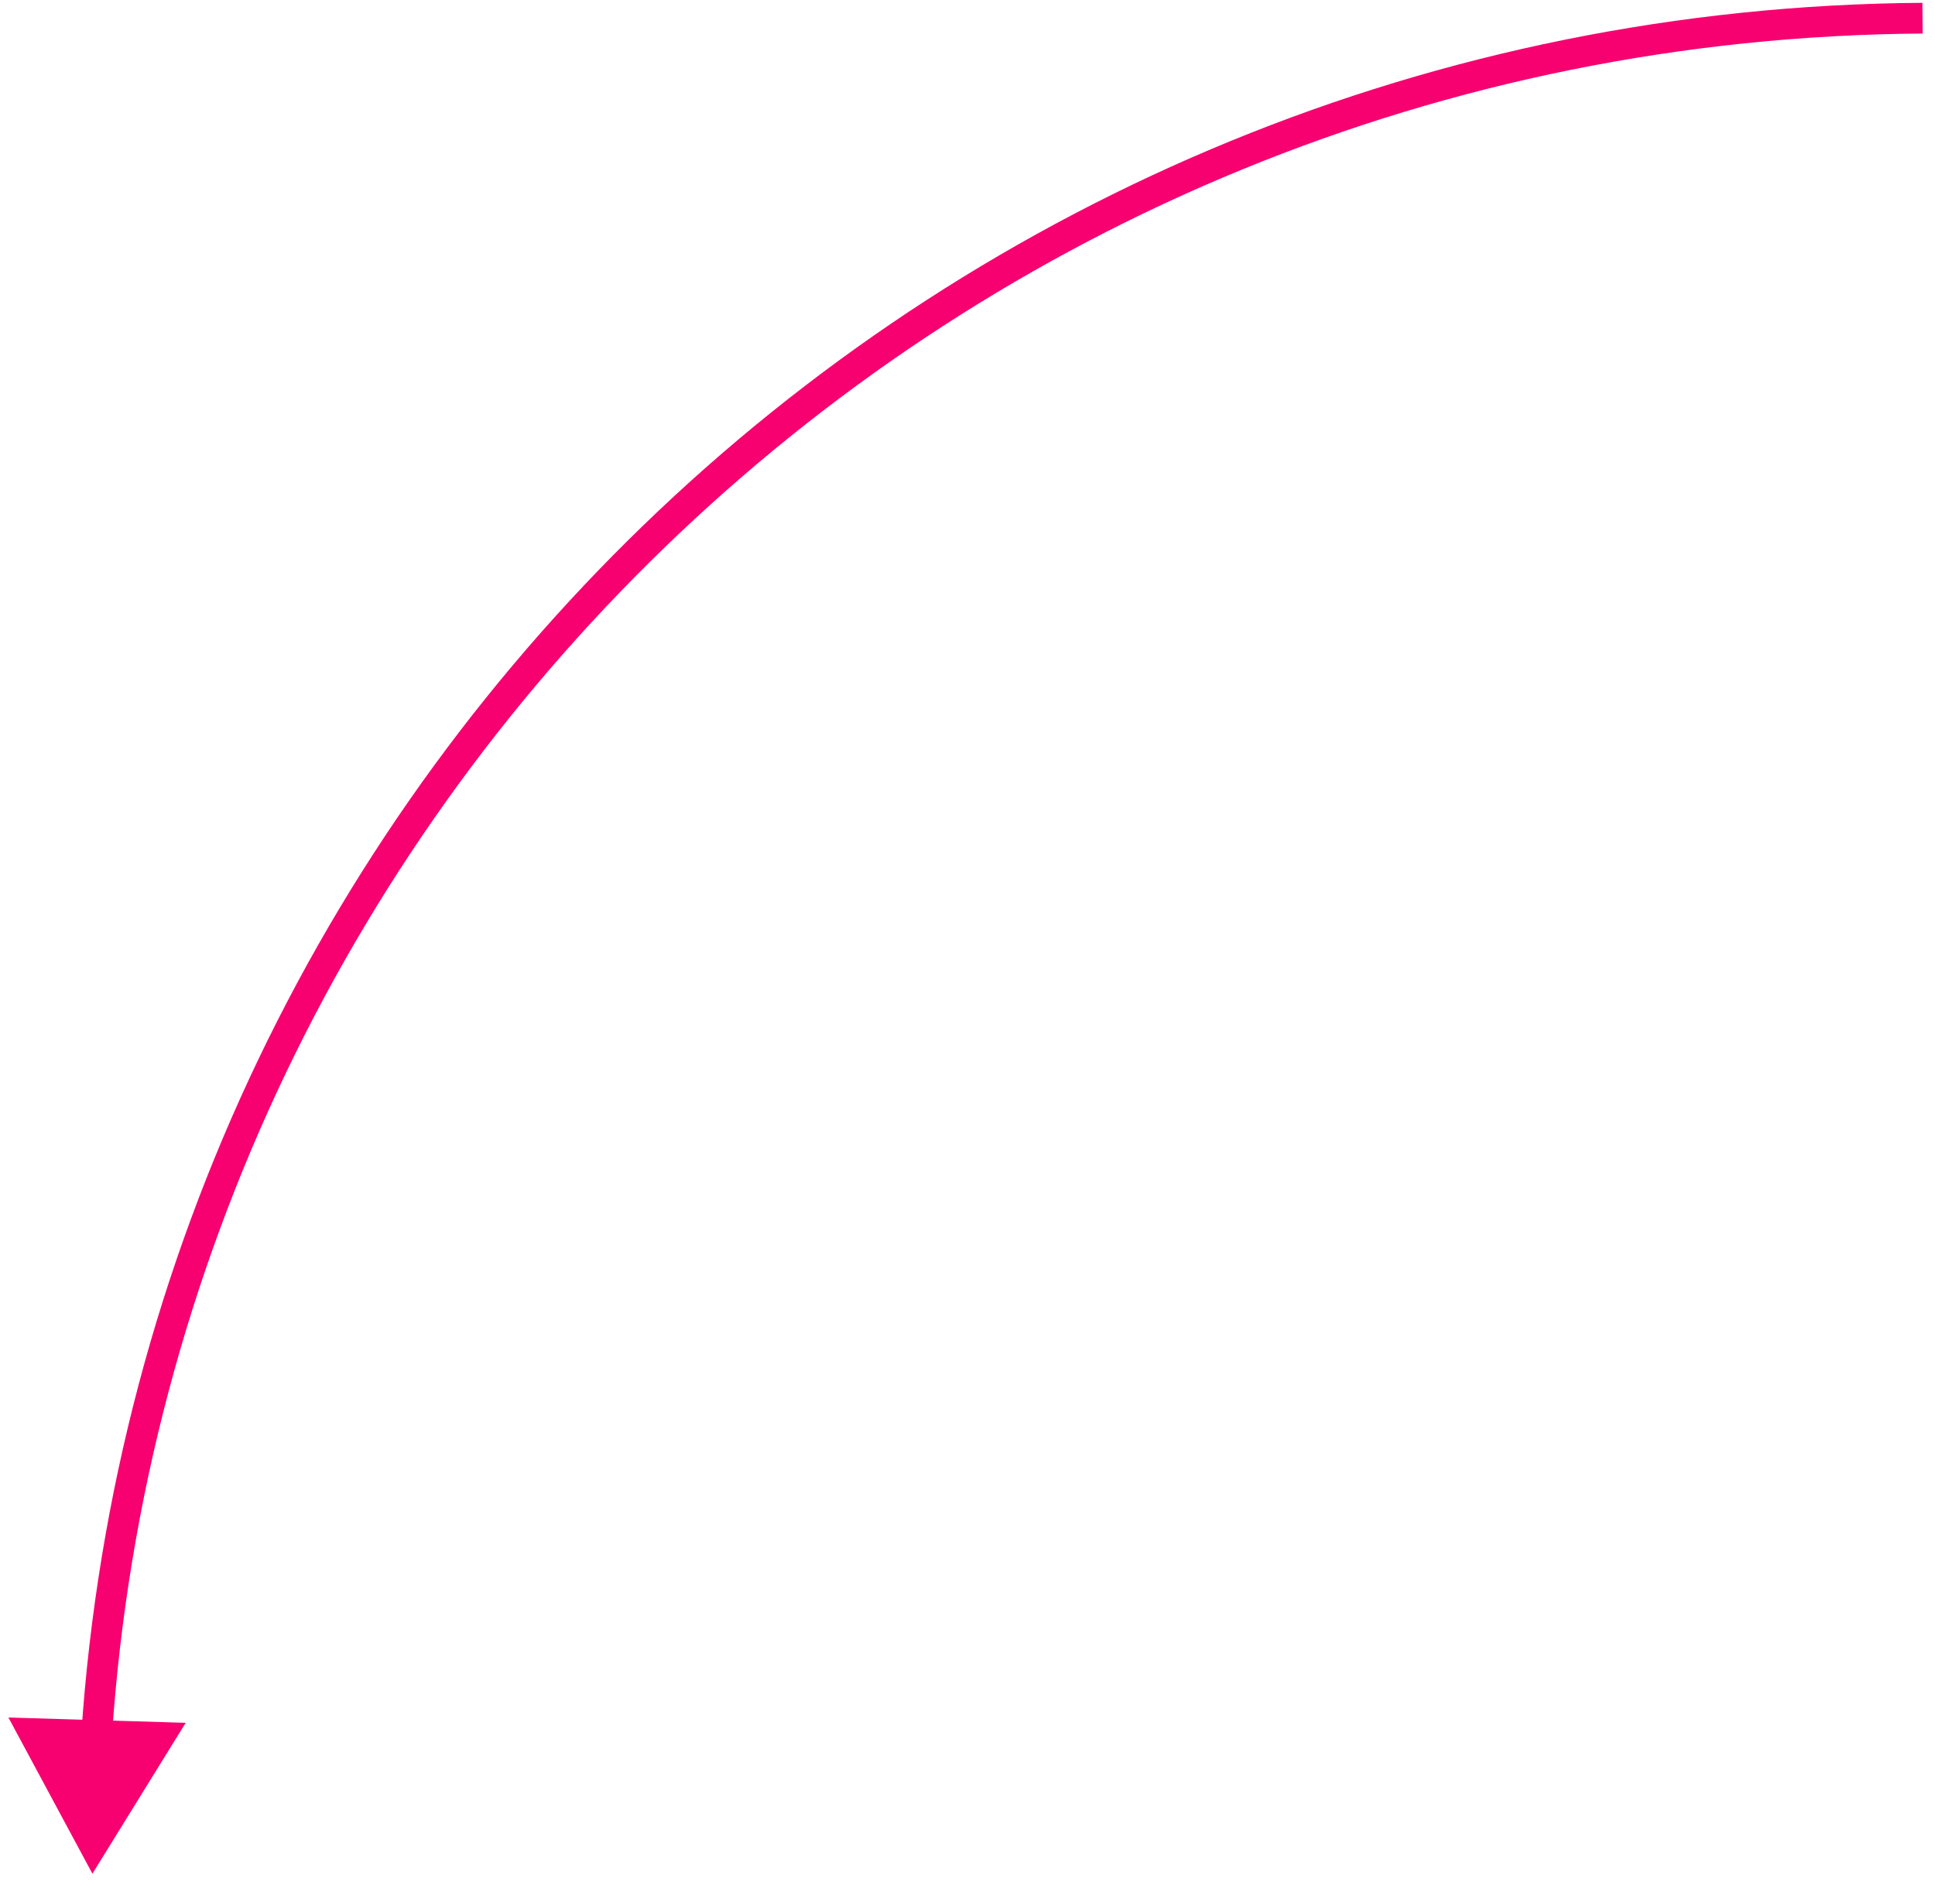 <svg width="63" height="62" viewBox="0 0 63 62" fill="none" xmlns="http://www.w3.org/2000/svg">
<path d="M3.009 61.005L6.045 56.093L0.274 55.92L3.009 61.005ZM3.643 56.54C5.711 25.747 31.238 1.308 62.597 1.092L62.59 0.092C30.703 0.312 4.748 25.162 2.646 56.473L3.643 56.54Z" fill="#F70070"/>
</svg>
